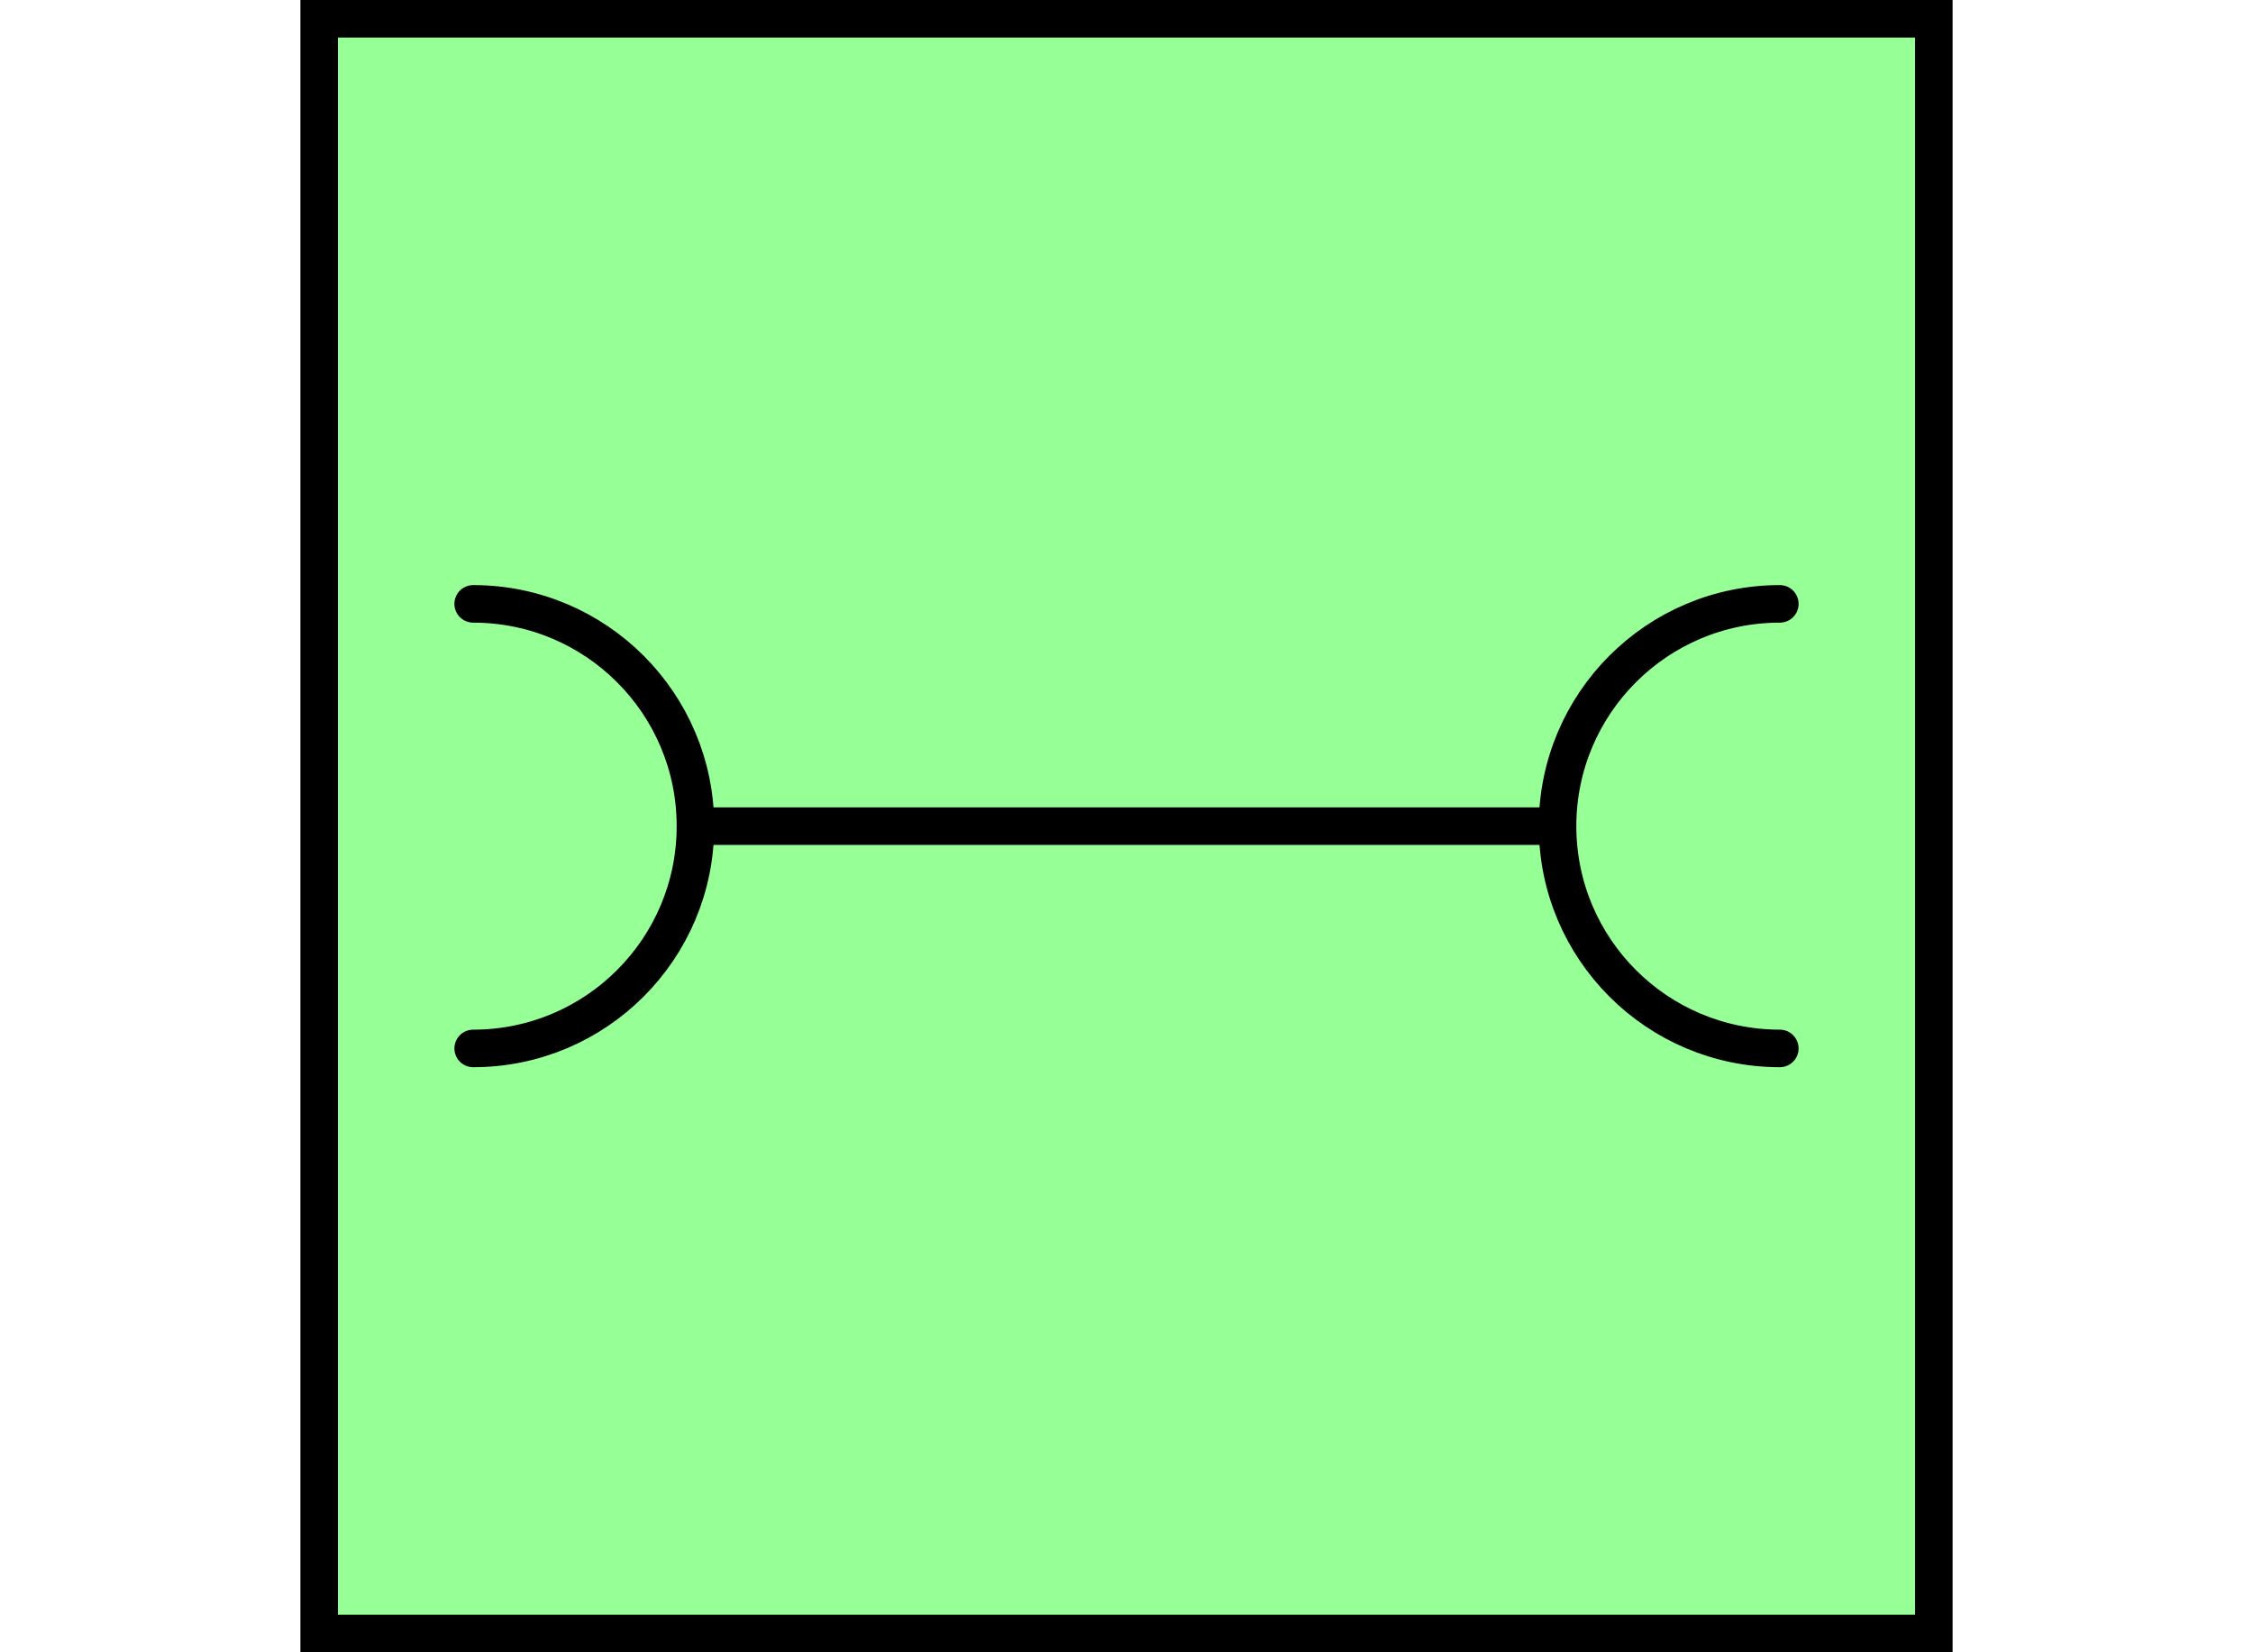<?xml version="1.0" encoding="UTF-8" standalone="no"?>
<svg
   xmlns:dc="http://purl.org/dc/elements/1.1/"
   xmlns:cc="http://creativecommons.org/ns#"
   xmlns:rdf="http://www.w3.org/1999/02/22-rdf-syntax-ns#"
   xmlns:svg="http://www.w3.org/2000/svg"
   xmlns="http://www.w3.org/2000/svg"
   version="1.1"
   width="600"
   height="440"
   id="NATO Map Symbol">
  <path
     id="Neutral Fill"
     style="opacity:1;fill:#96ff96;fill-opacity:1;stroke:none;stroke-width:10;stroke-linecap:butt;stroke-linejoin:miter;stroke-miterlimit:4;stroke-dasharray:none;stroke-dashoffset:0;stroke-opacity:1"
     d="M 85,5 H 515 V 435 H 85 Z" />
  <g
     id="ICON"
	 transform="translate(0 20)">
  <path
     id="Maint"
     d="m 187.088,200 h 227.708"
     style="fill:none;stroke:#000000;stroke-width:10;stroke-linecap:butt;stroke-linejoin:miter;stroke-miterlimit:4;stroke-dasharray:none;stroke-opacity:1" />
  <path
     id="Maint-1"
     d="m 126.013,140.808 c 32.691,0 59.192,26.501 59.192,59.192 0,32.691 -26.501,59.192 -59.192,59.192"
     style="fill:none;stroke:#000000;stroke-width:10;stroke-linecap:round;stroke-linejoin:miter;stroke-miterlimit:4;stroke-dasharray:none;stroke-opacity:1" />
  <path
     id="Maint-2"
     d="m 473.987,140.808 c -32.691,0 -59.192,26.501 -59.192,59.192 0,32.691 26.501,59.192 59.192,59.192"
     style="fill:none;stroke:#000000;stroke-width:10;stroke-linecap:round;stroke-linejoin:miter;stroke-miterlimit:4;stroke-dasharray:none;stroke-opacity:1" />
  </g>
  <path
     id="Neutral Frame"
     style="opacity:1;fill:none;fill-opacity:1;stroke:#000000;stroke-width:10;stroke-linecap:butt;stroke-linejoin:miter;stroke-miterlimit:4;stroke-dasharray:none;stroke-dashoffset:0;stroke-opacity:1"
     d="M 85,5 H 515 V 435 H 85 Z" />
</svg>
